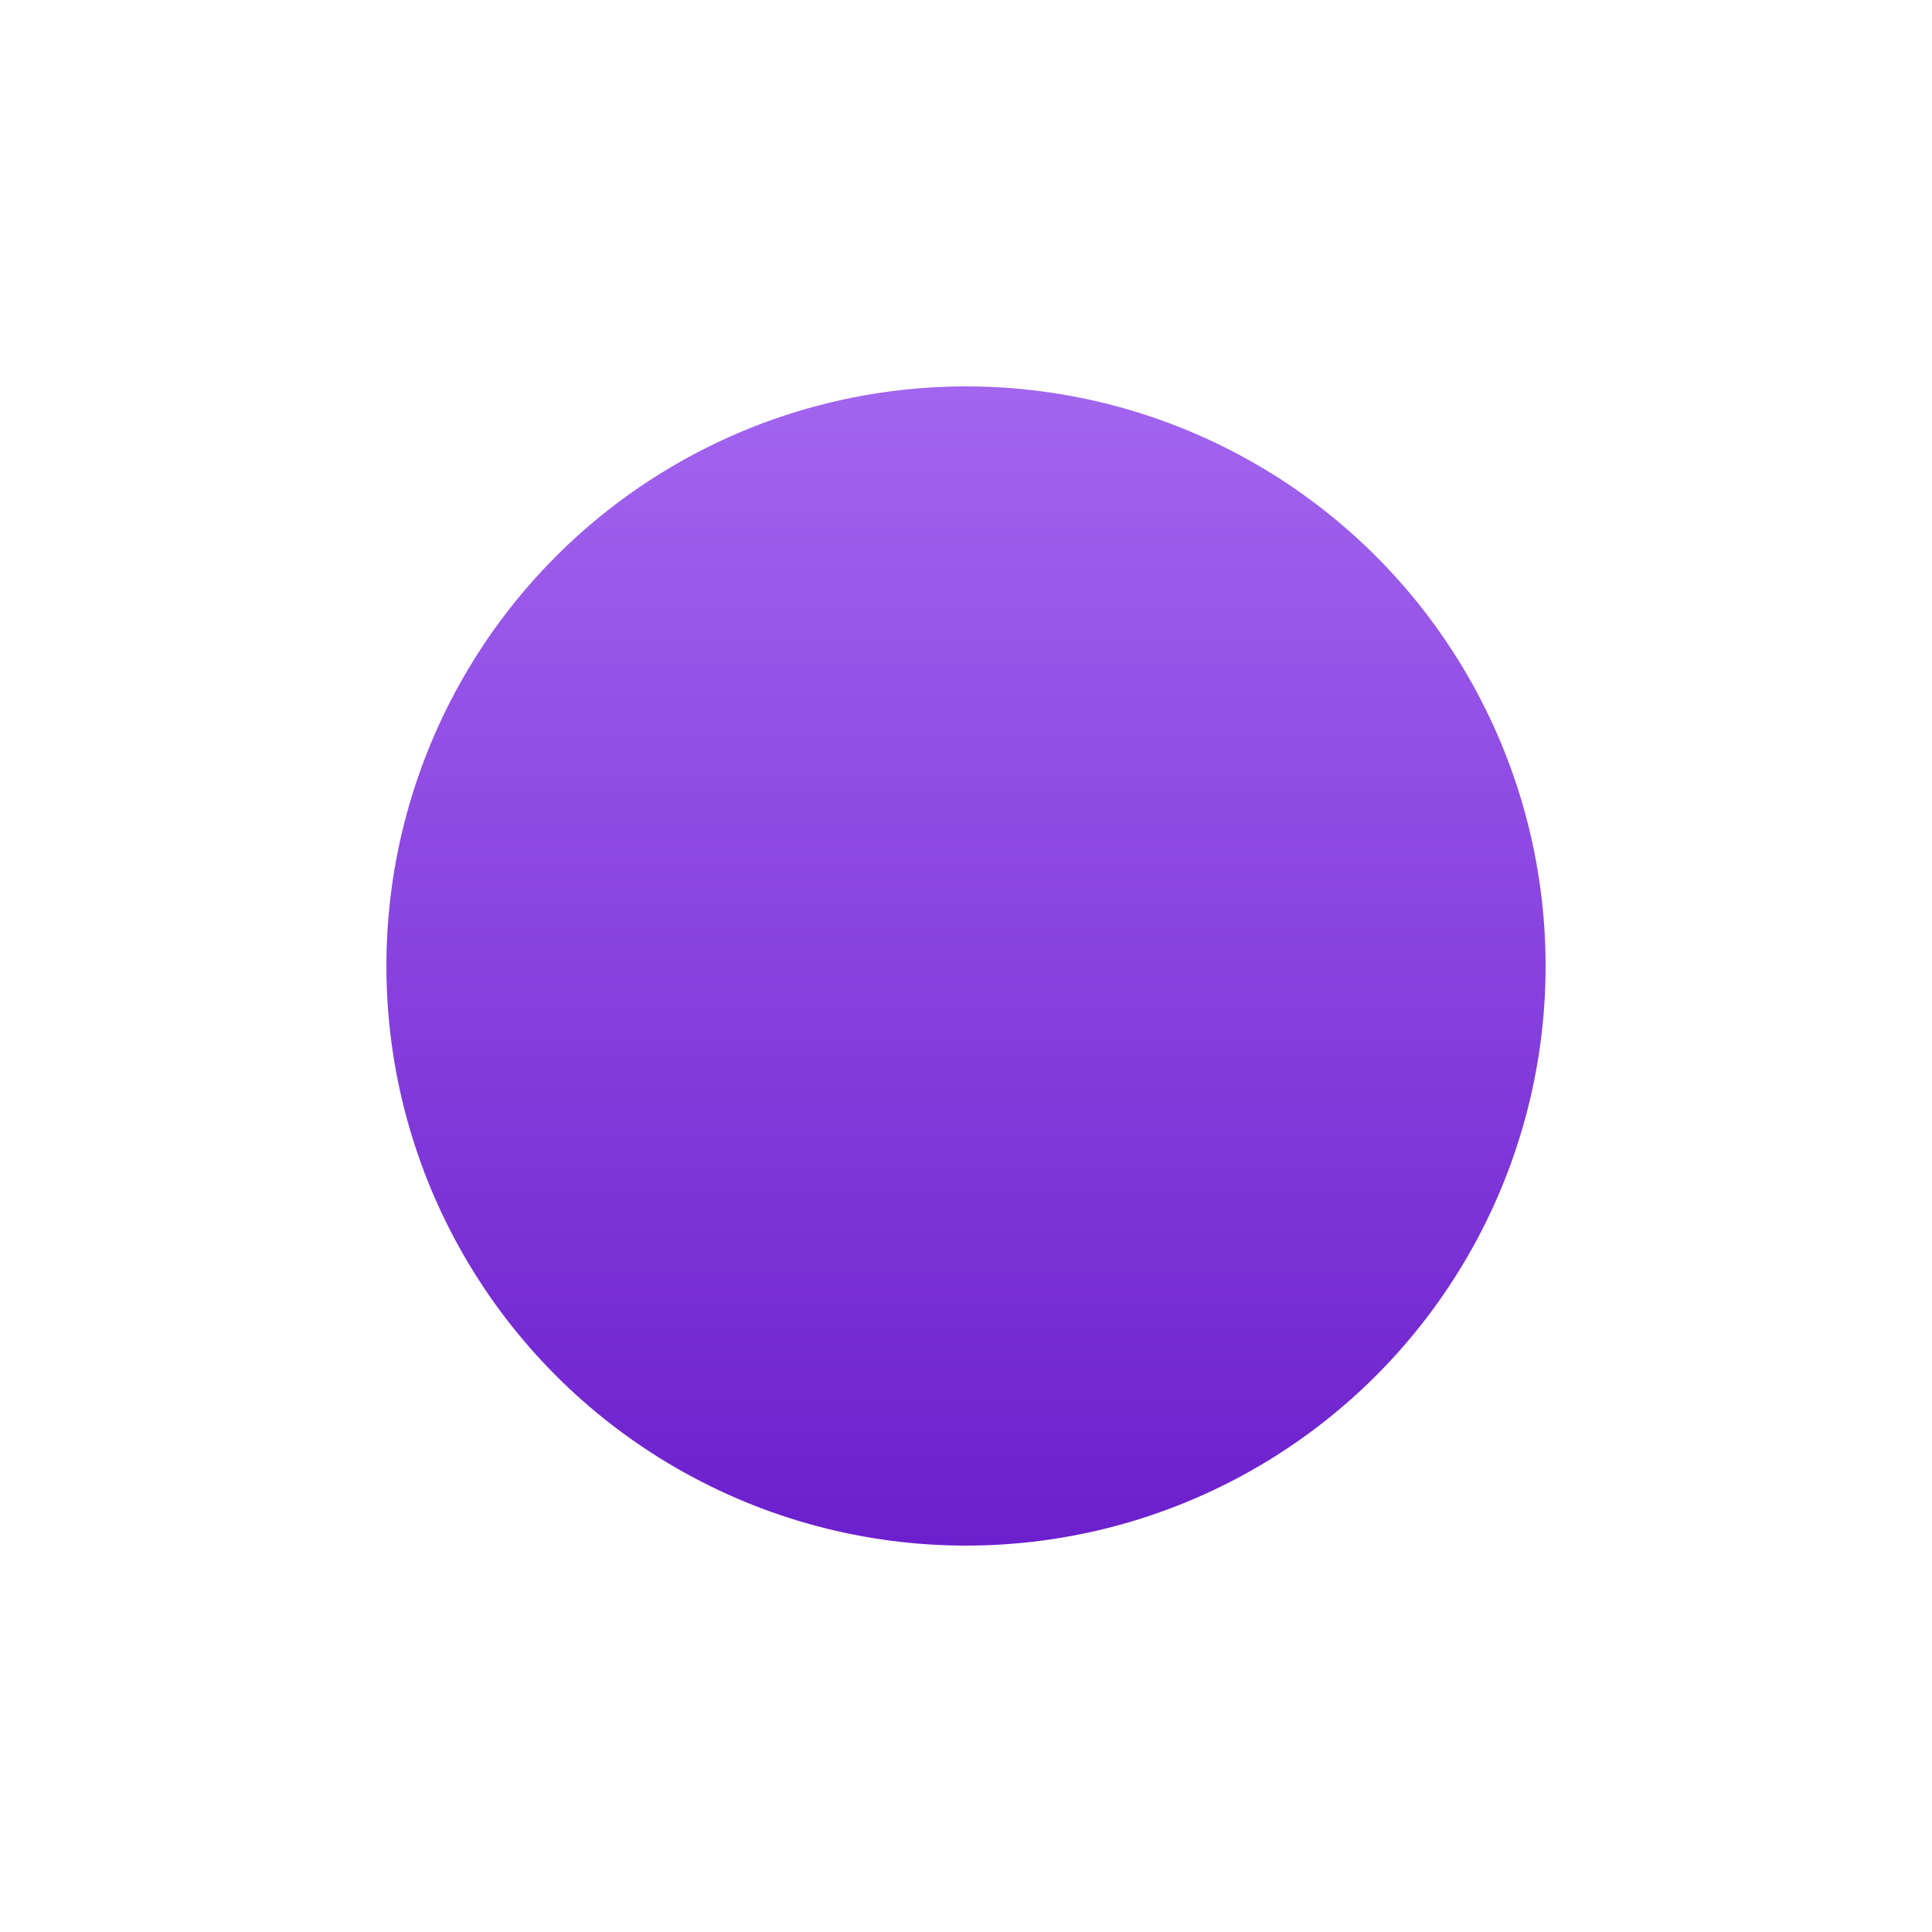 <?xml version="1.0" encoding="UTF-8"?> <svg xmlns="http://www.w3.org/2000/svg" width="1000" height="1000" viewBox="0 0 1000 1000" fill="none"> <g filter="url(#filter0_f_31_11)"> <circle cx="500" cy="500" r="300" fill="url(#paint0_linear_31_11)"></circle> </g> <defs> <filter id="filter0_f_31_11" x="0" y="0" width="1000" height="1000" filterUnits="userSpaceOnUse" color-interpolation-filters="sRGB"> <feFlood flood-opacity="0" result="BackgroundImageFix"></feFlood> <feBlend mode="normal" in="SourceGraphic" in2="BackgroundImageFix" result="shape"></feBlend> <feGaussianBlur stdDeviation="100" result="effect1_foregroundBlur_31_11"></feGaussianBlur> </filter> <linearGradient id="paint0_linear_31_11" x1="500" y1="200" x2="500" y2="800" gradientUnits="userSpaceOnUse"> <stop stop-color="#A265EF"></stop> <stop offset="1" stop-color="#6C1FCD"></stop> </linearGradient> </defs> </svg> 